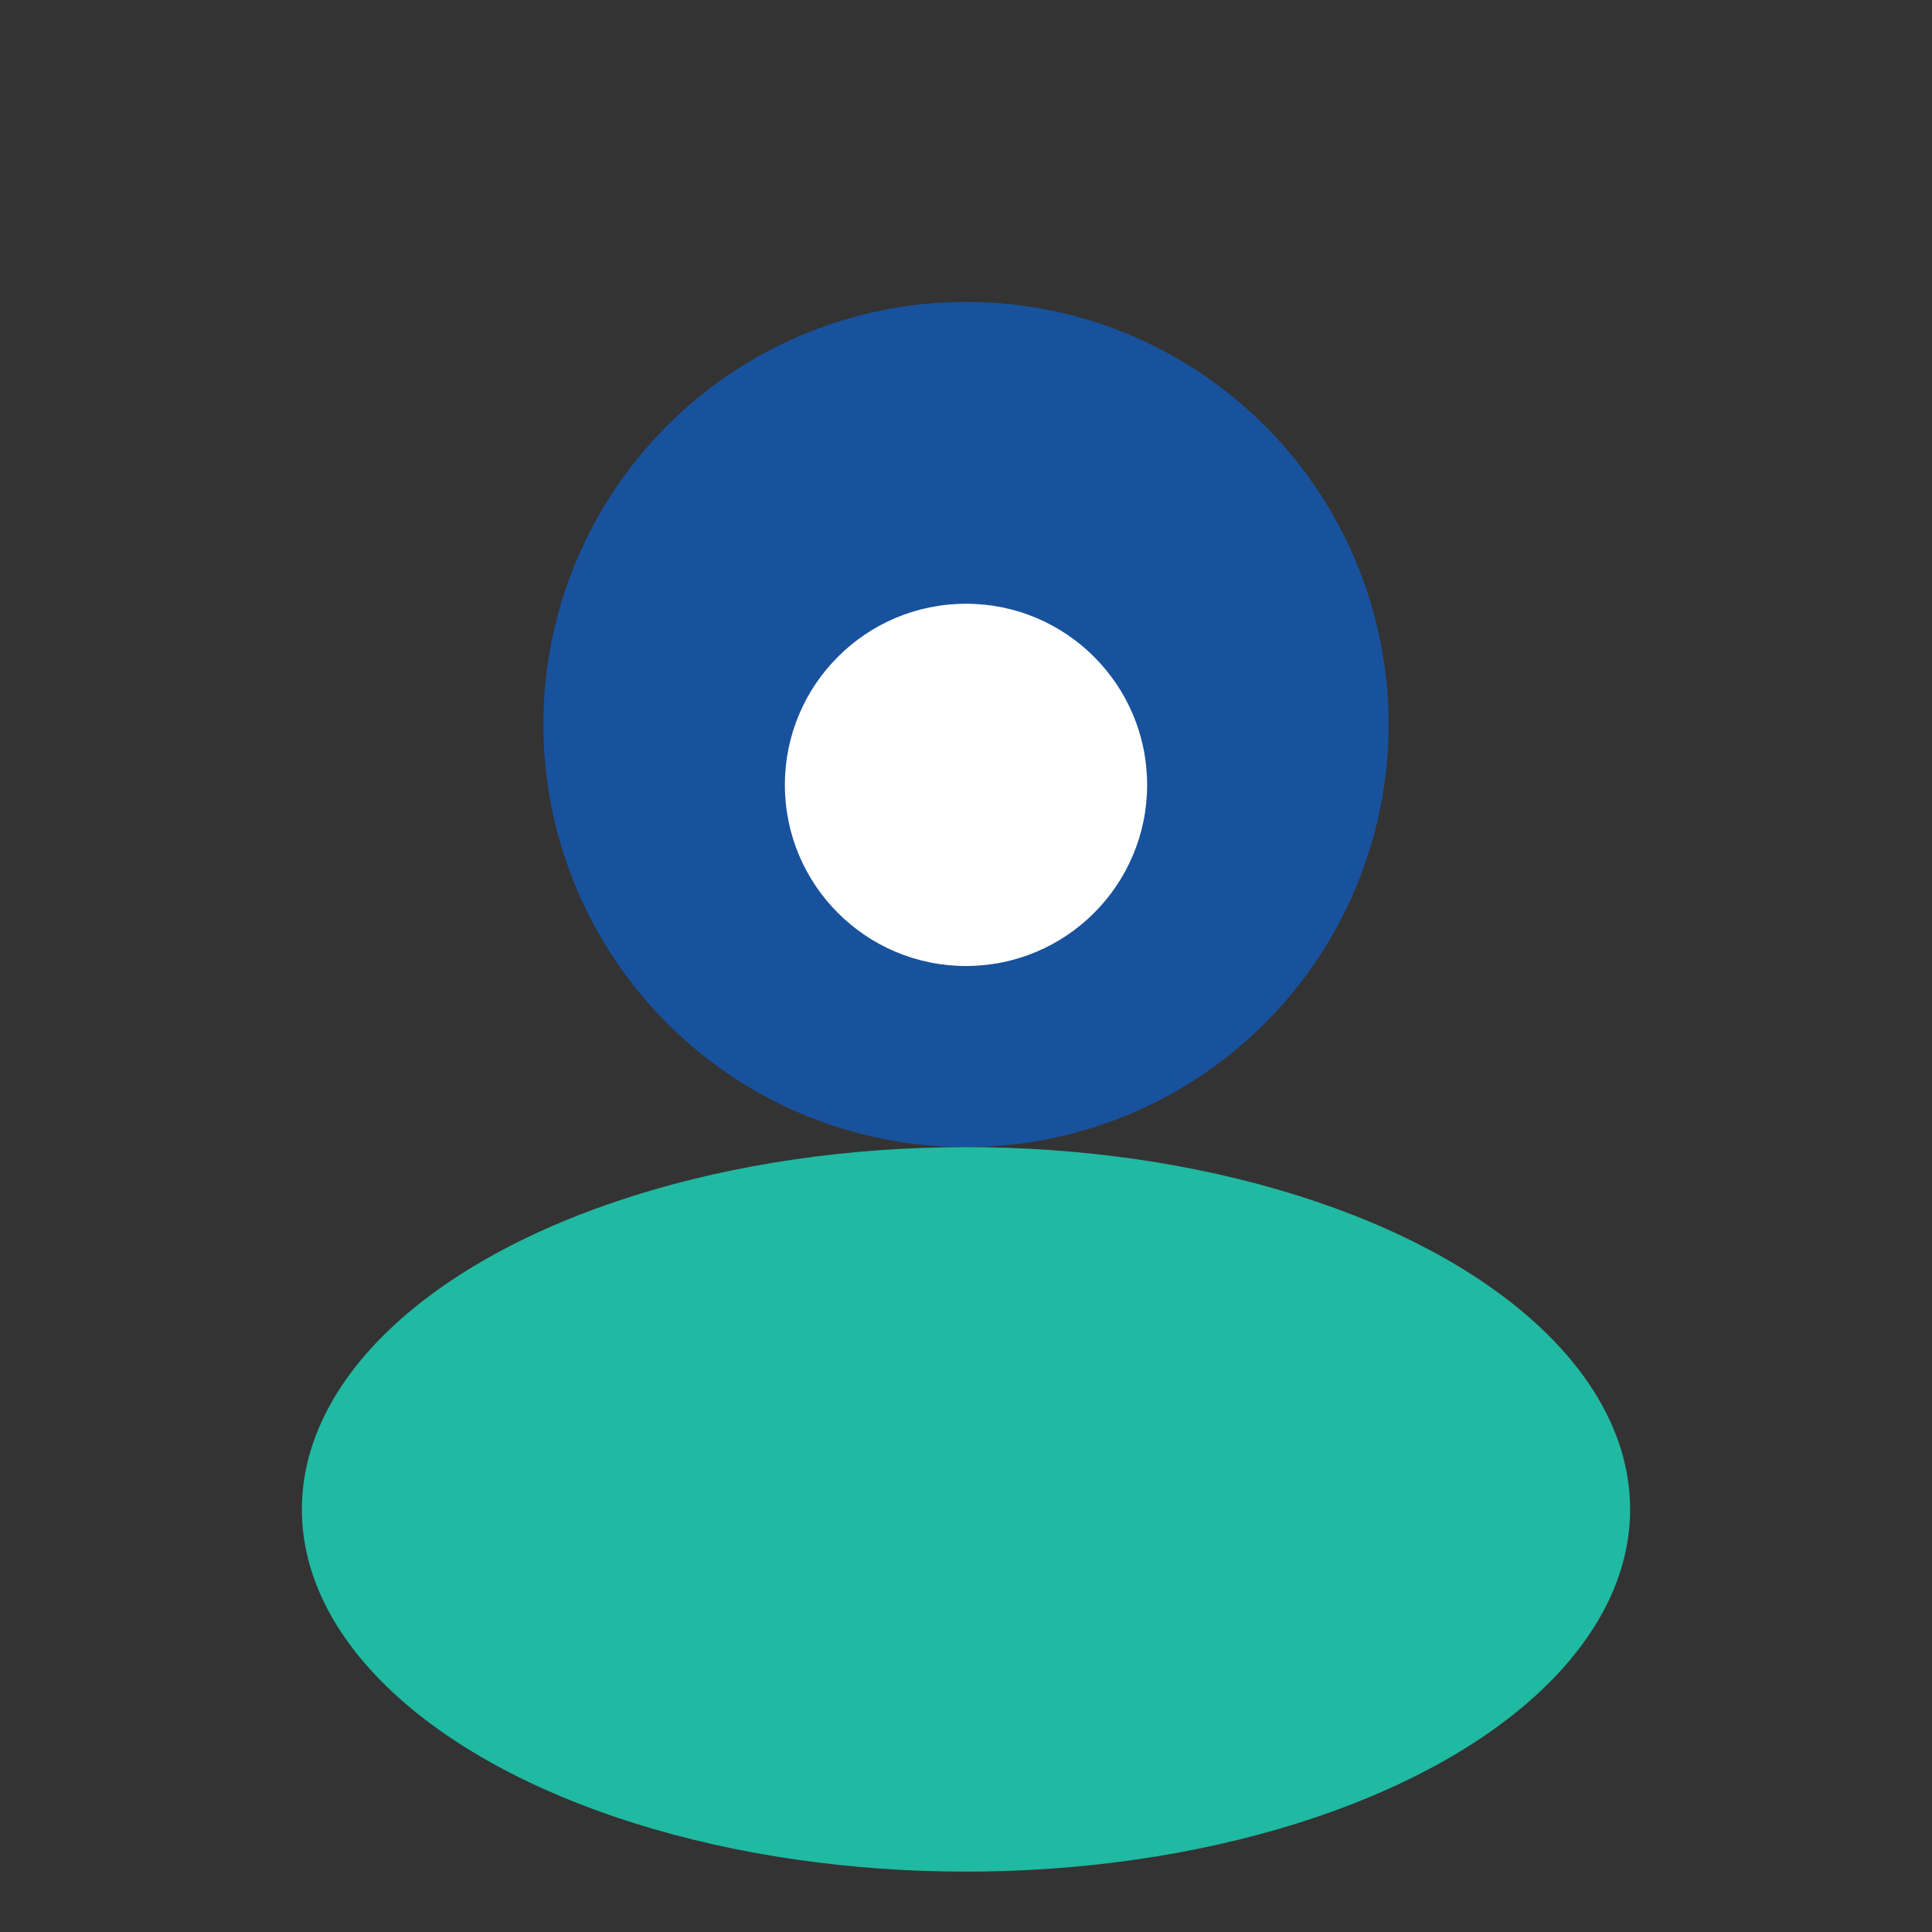 <?xml version="1.0" encoding="UTF-8"?>
<svg xmlns="http://www.w3.org/2000/svg" width="32" height="32" viewBox="0 0 32 32"><rect x="0" y="0" width="32" height="32" fill="#333333" stroke="none"/><circle cx="16" cy="12" r="7" fill="#18529D"/><ellipse cx="16" cy="25" rx="11" ry="6" fill="#20B9A2"/><circle cx="16" cy="13" r="3" fill="#fff"/></svg>